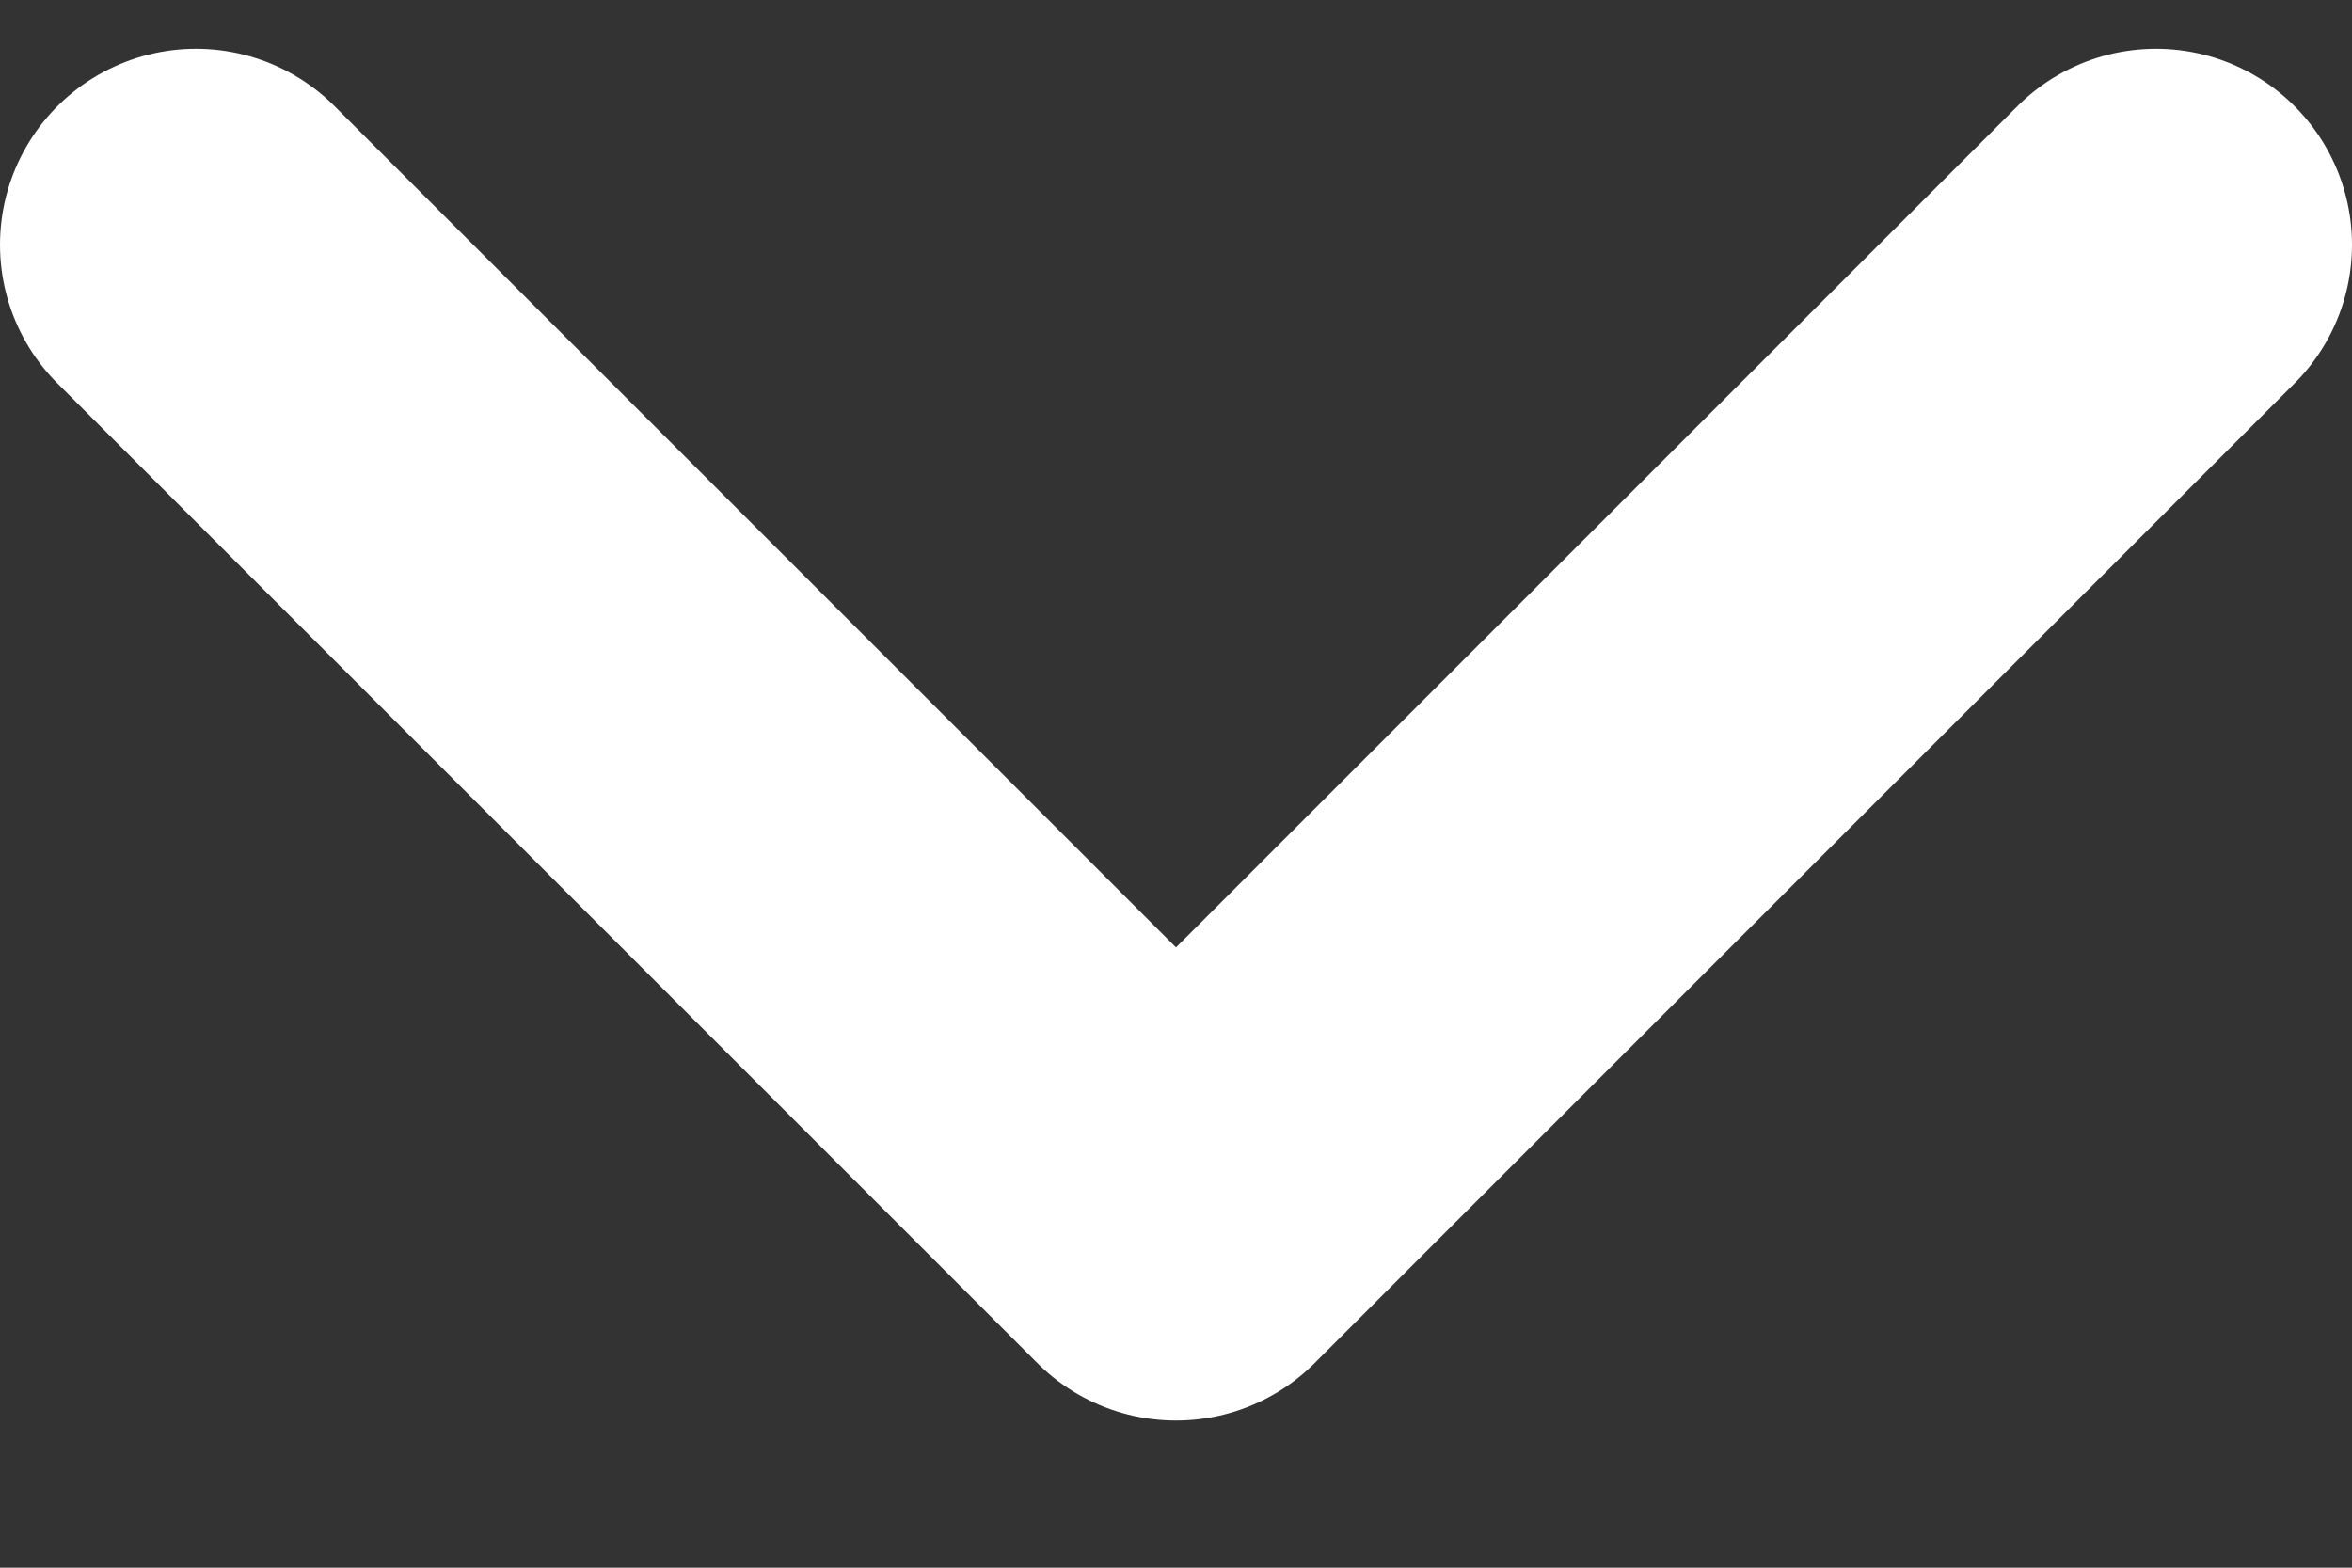 <svg width="12" height="8" viewBox="0 0 12 8" fill="none" xmlns="http://www.w3.org/2000/svg">
<rect x="0" y="0" width="12" height="8" fill="#333333" stroke="none"/>
<path d="M1 1.249L6 6.249L11 1.249" stroke="white" stroke-width="2" stroke-linecap="round" stroke-linejoin="round"/>
</svg>
